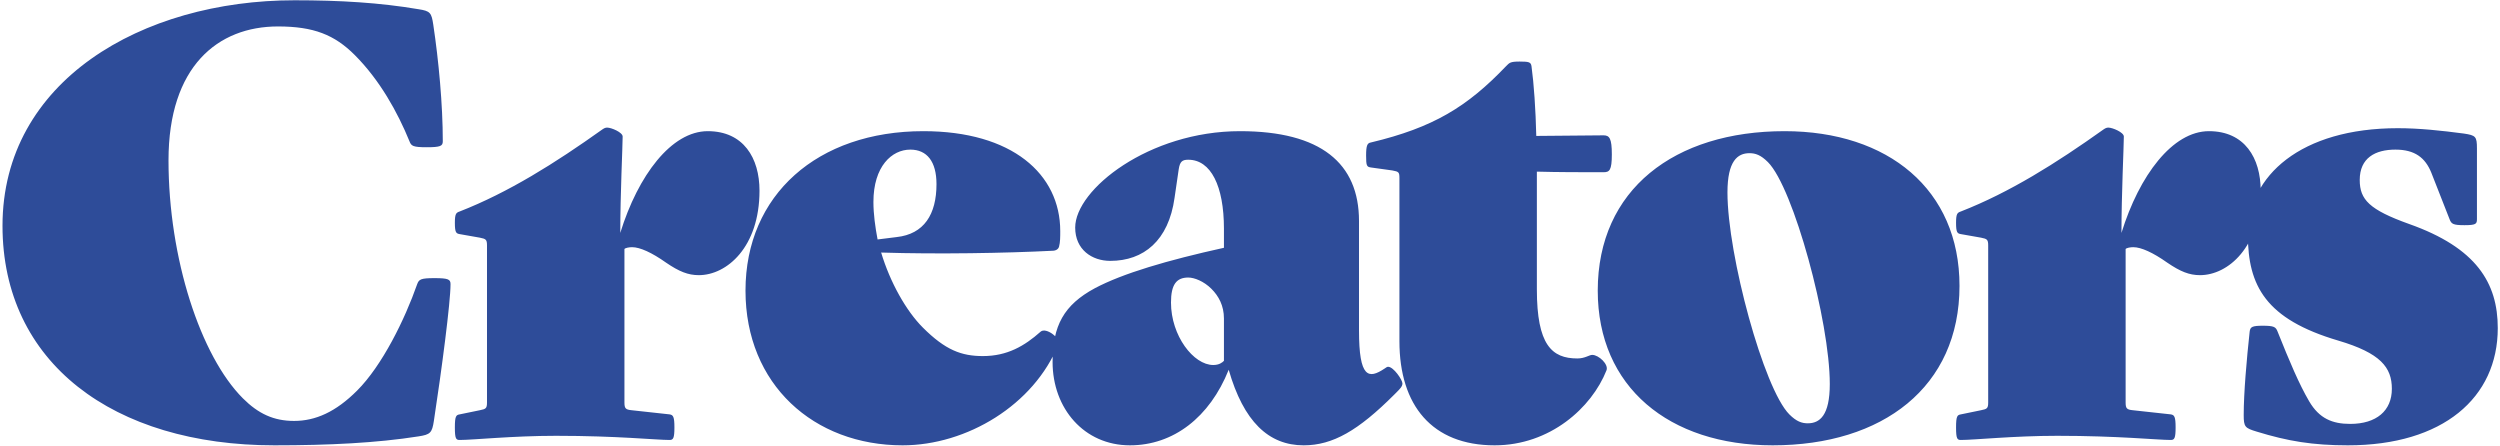 <svg width="958" height="171" viewBox="0 0 958 171" fill="none" xmlns="http://www.w3.org/2000/svg">
<path d="M0.959 86.516C0.959 31.112 54.311 0.104 112.907 0.104C130.235 0.104 145.511 1.016 160.331 3.524C164.891 4.208 165.347 4.892 166.031 9.452C168.083 23.132 169.679 40.004 169.679 54.14C169.679 55.964 168.767 56.42 163.523 56.42C158.279 56.42 157.595 55.964 156.911 54.14C152.351 42.968 145.511 30.656 135.935 21.08C128.183 13.328 120.203 10.136 106.523 10.136C83.495 10.136 64.571 25.412 64.571 61.436C64.571 99.056 76.883 136.448 93.071 152.636C98.999 158.564 104.927 161.3 112.679 161.3C120.887 161.3 128.639 157.88 136.847 149.672C146.423 140.096 155.087 122.54 159.875 108.86C160.559 107.036 161.243 106.58 166.487 106.58C171.731 106.58 172.643 107.036 172.643 108.86C172.643 115.928 169.223 141.92 166.259 161.3C165.575 165.86 164.891 166.544 160.331 167.228C144.371 169.736 126.131 170.648 105.155 170.648C43.367 170.648 0.959 138.956 0.959 86.516ZM271.205 50.264C284.885 50.264 291.041 60.524 291.041 73.064C291.041 94.724 278.501 105.44 267.785 105.44C263.681 105.44 260.261 104.072 255.245 100.652C249.773 96.776 245.213 94.724 242.249 94.724C241.109 94.724 239.741 94.952 239.285 95.408V154.232C239.285 156.512 239.741 156.968 242.021 157.196L256.613 158.792C257.981 159.02 258.437 159.704 258.437 163.808C258.437 167.912 257.981 168.596 256.613 168.596C251.369 168.596 236.549 167 213.065 167C196.421 167 181.373 168.596 176.129 168.596C174.761 168.596 174.305 168.14 174.305 163.808C174.305 159.476 174.761 159.02 176.129 158.792L183.881 157.196C186.161 156.74 186.617 156.512 186.617 154.232V94.04C186.617 91.76 186.161 91.532 183.881 91.076L176.129 89.708C174.761 89.48 174.305 89.024 174.305 85.376C174.305 81.956 174.761 81.5 176.129 81.044C194.825 73.748 212.609 62.576 230.849 49.58C231.533 49.124 231.989 48.896 232.673 48.896C234.269 48.896 238.601 50.72 238.601 52.316C238.601 55.964 237.689 74.432 237.689 89.252C244.529 67.136 257.297 50.264 271.205 50.264ZM403.322 96.092C385.31 97.004 359.318 97.46 337.658 96.776C341.078 108.176 347.234 119.12 353.618 125.504C362.282 134.168 368.438 136.448 376.646 136.448C385.994 136.448 392.606 132.572 398.762 127.1C400.814 125.276 406.514 129.608 405.602 131.888C396.254 155.144 370.49 170.648 345.866 170.648C311.894 170.648 285.674 147.392 285.674 111.368C285.674 74.66 313.262 50.264 353.846 50.264C387.818 50.264 406.286 66.68 406.286 88.568C406.286 90.62 406.286 92.9 405.83 94.496C405.602 95.408 404.69 96.092 403.322 96.092ZM343.586 90.848C354.074 89.708 358.862 82.184 358.862 70.556C358.862 61.892 355.214 57.332 348.83 57.332C341.762 57.332 334.694 63.716 334.694 77.396C334.694 81.956 335.378 86.972 336.29 91.76L343.586 90.848ZM499.566 170.648C486.114 170.648 476.538 161.528 470.838 141.692C463.542 159.932 449.634 170.648 432.99 170.648C415.434 170.648 403.35 156.512 403.35 138.728C403.35 124.82 407.682 116.84 419.538 110.456C430.254 104.756 447.354 99.74 469.014 94.952V87.656C469.014 71.24 463.998 61.208 455.334 61.208C453.054 61.208 452.142 61.892 451.686 64.856L450.09 75.8C447.81 92.216 438.234 99.968 425.466 99.968C418.398 99.968 412.014 95.636 412.014 87.2C412.014 72.608 440.286 50.264 475.17 50.264C506.178 50.264 520.77 62.576 520.77 84.692V126.644C520.77 144.884 524.418 145.34 530.574 141.236C531.258 140.78 531.487 140.552 531.942 140.552C533.994 140.552 537.414 145.568 537.414 146.936C537.414 148.076 536.502 148.988 535.134 150.356L534.222 151.268C520.542 164.948 510.738 170.648 499.566 170.648ZM464.91 139.868C467.19 139.868 468.33 138.956 469.014 138.272V122.084C469.014 117.068 466.962 113.42 464.226 110.684C461.262 107.72 457.614 106.352 455.334 106.352C450.774 106.352 448.722 109.088 448.722 115.928C448.722 128.696 457.386 139.868 464.91 139.868ZM614.464 65.996C606.484 65.996 596.68 65.996 588.928 65.768V110.912C588.928 132.116 594.628 137.36 604.432 137.36C607.396 137.36 608.992 135.992 610.132 135.992C612.64 135.992 616.516 139.64 615.604 141.92C609.904 156.284 593.944 170.648 572.74 170.648C548.8 170.648 536.26 155.372 536.26 130.748V68.276C536.26 65.996 536.032 65.768 533.524 65.312L525.316 64.172C523.72 63.944 523.492 63.488 523.492 59.612C523.492 55.736 523.948 54.824 525.316 54.596C549.256 48.896 562.252 40.916 577.072 25.412C578.44 24.044 578.668 23.588 582.316 23.588C585.964 23.588 586.648 23.816 586.876 25.412C587.788 32.024 588.472 42.056 588.7 52.088L614.464 51.86C616.744 51.86 617.656 53 617.656 59.156C617.656 65.312 616.744 65.996 614.464 65.996ZM612.257 111.368C612.257 72.608 641.669 50.264 683.849 50.264C723.521 50.264 750.881 72.608 750.881 109.544C750.881 148.304 721.469 170.648 679.289 170.648C639.617 170.648 612.257 148.304 612.257 111.368ZM661.961 73.748C661.961 97.688 675.869 148.988 685.673 158.792C688.409 161.528 690.461 162.212 692.741 162.212C697.301 162.212 701.177 159.248 701.177 147.164C701.177 123.224 687.269 71.924 677.465 62.12C674.729 59.384 672.677 58.7 670.397 58.7C665.837 58.7 661.961 61.664 661.961 73.748ZM846.46 50.264C860.14 50.264 866.296 60.524 866.296 73.064C866.296 94.724 853.756 105.44 843.04 105.44C838.936 105.44 835.516 104.072 830.5 100.652C825.028 96.776 820.468 94.724 817.504 94.724C816.364 94.724 814.996 94.952 814.54 95.408V154.232C814.54 156.512 814.996 156.968 817.276 157.196L831.868 158.792C833.236 159.02 833.692 159.704 833.692 163.808C833.692 167.912 833.236 168.596 831.868 168.596C826.624 168.596 811.804 167 788.32 167C771.676 167 756.628 168.596 751.384 168.596C750.016 168.596 749.56 168.14 749.56 163.808C749.56 159.476 750.016 159.02 751.384 158.792L759.136 157.196C761.416 156.74 761.872 156.512 761.872 154.232V94.04C761.872 91.76 761.416 91.532 759.136 91.076L751.384 89.708C750.016 89.48 749.56 89.024 749.56 85.376C749.56 81.956 750.016 81.5 751.384 81.044C770.08 73.748 787.864 62.576 806.104 49.58C806.788 49.124 807.244 48.896 807.928 48.896C809.524 48.896 813.856 50.72 813.856 52.316C813.856 55.964 812.944 74.432 812.944 89.252C819.784 67.136 832.552 50.264 846.46 50.264ZM862.069 127.1C862.297 125.276 862.981 124.82 867.085 124.82C871.417 124.82 872.101 125.276 872.785 127.1C877.345 138.5 880.993 147.164 884.869 153.776C888.745 160.388 893.761 162.44 900.601 162.44C910.633 162.44 916.561 157.424 916.561 148.988C916.561 140.78 912.229 135.308 896.041 130.52C868.225 122.312 861.385 109.544 861.385 89.936C861.385 67.364 881.677 49.124 918.841 49.124C927.049 49.124 935.485 50.036 944.149 51.176C948.709 51.86 949.165 52.316 949.165 56.876V84.008C949.165 85.832 948.709 86.288 944.377 86.288C940.045 86.288 939.361 85.832 938.677 84.008L931.609 65.996C929.329 60.524 925.453 57.332 917.929 57.332C910.177 57.332 904.249 60.524 904.249 68.96C904.249 76.484 907.897 80.36 923.173 85.832C948.937 94.952 957.145 108.404 957.145 125.732C957.145 152.408 936.169 170.648 899.689 170.648C886.237 170.648 876.661 169.052 864.805 165.404C860.245 164.036 859.789 163.58 859.789 159.02C859.789 150.584 860.929 137.588 862.069 127.1Z" fill="#2E4C99"/>
</svg>
